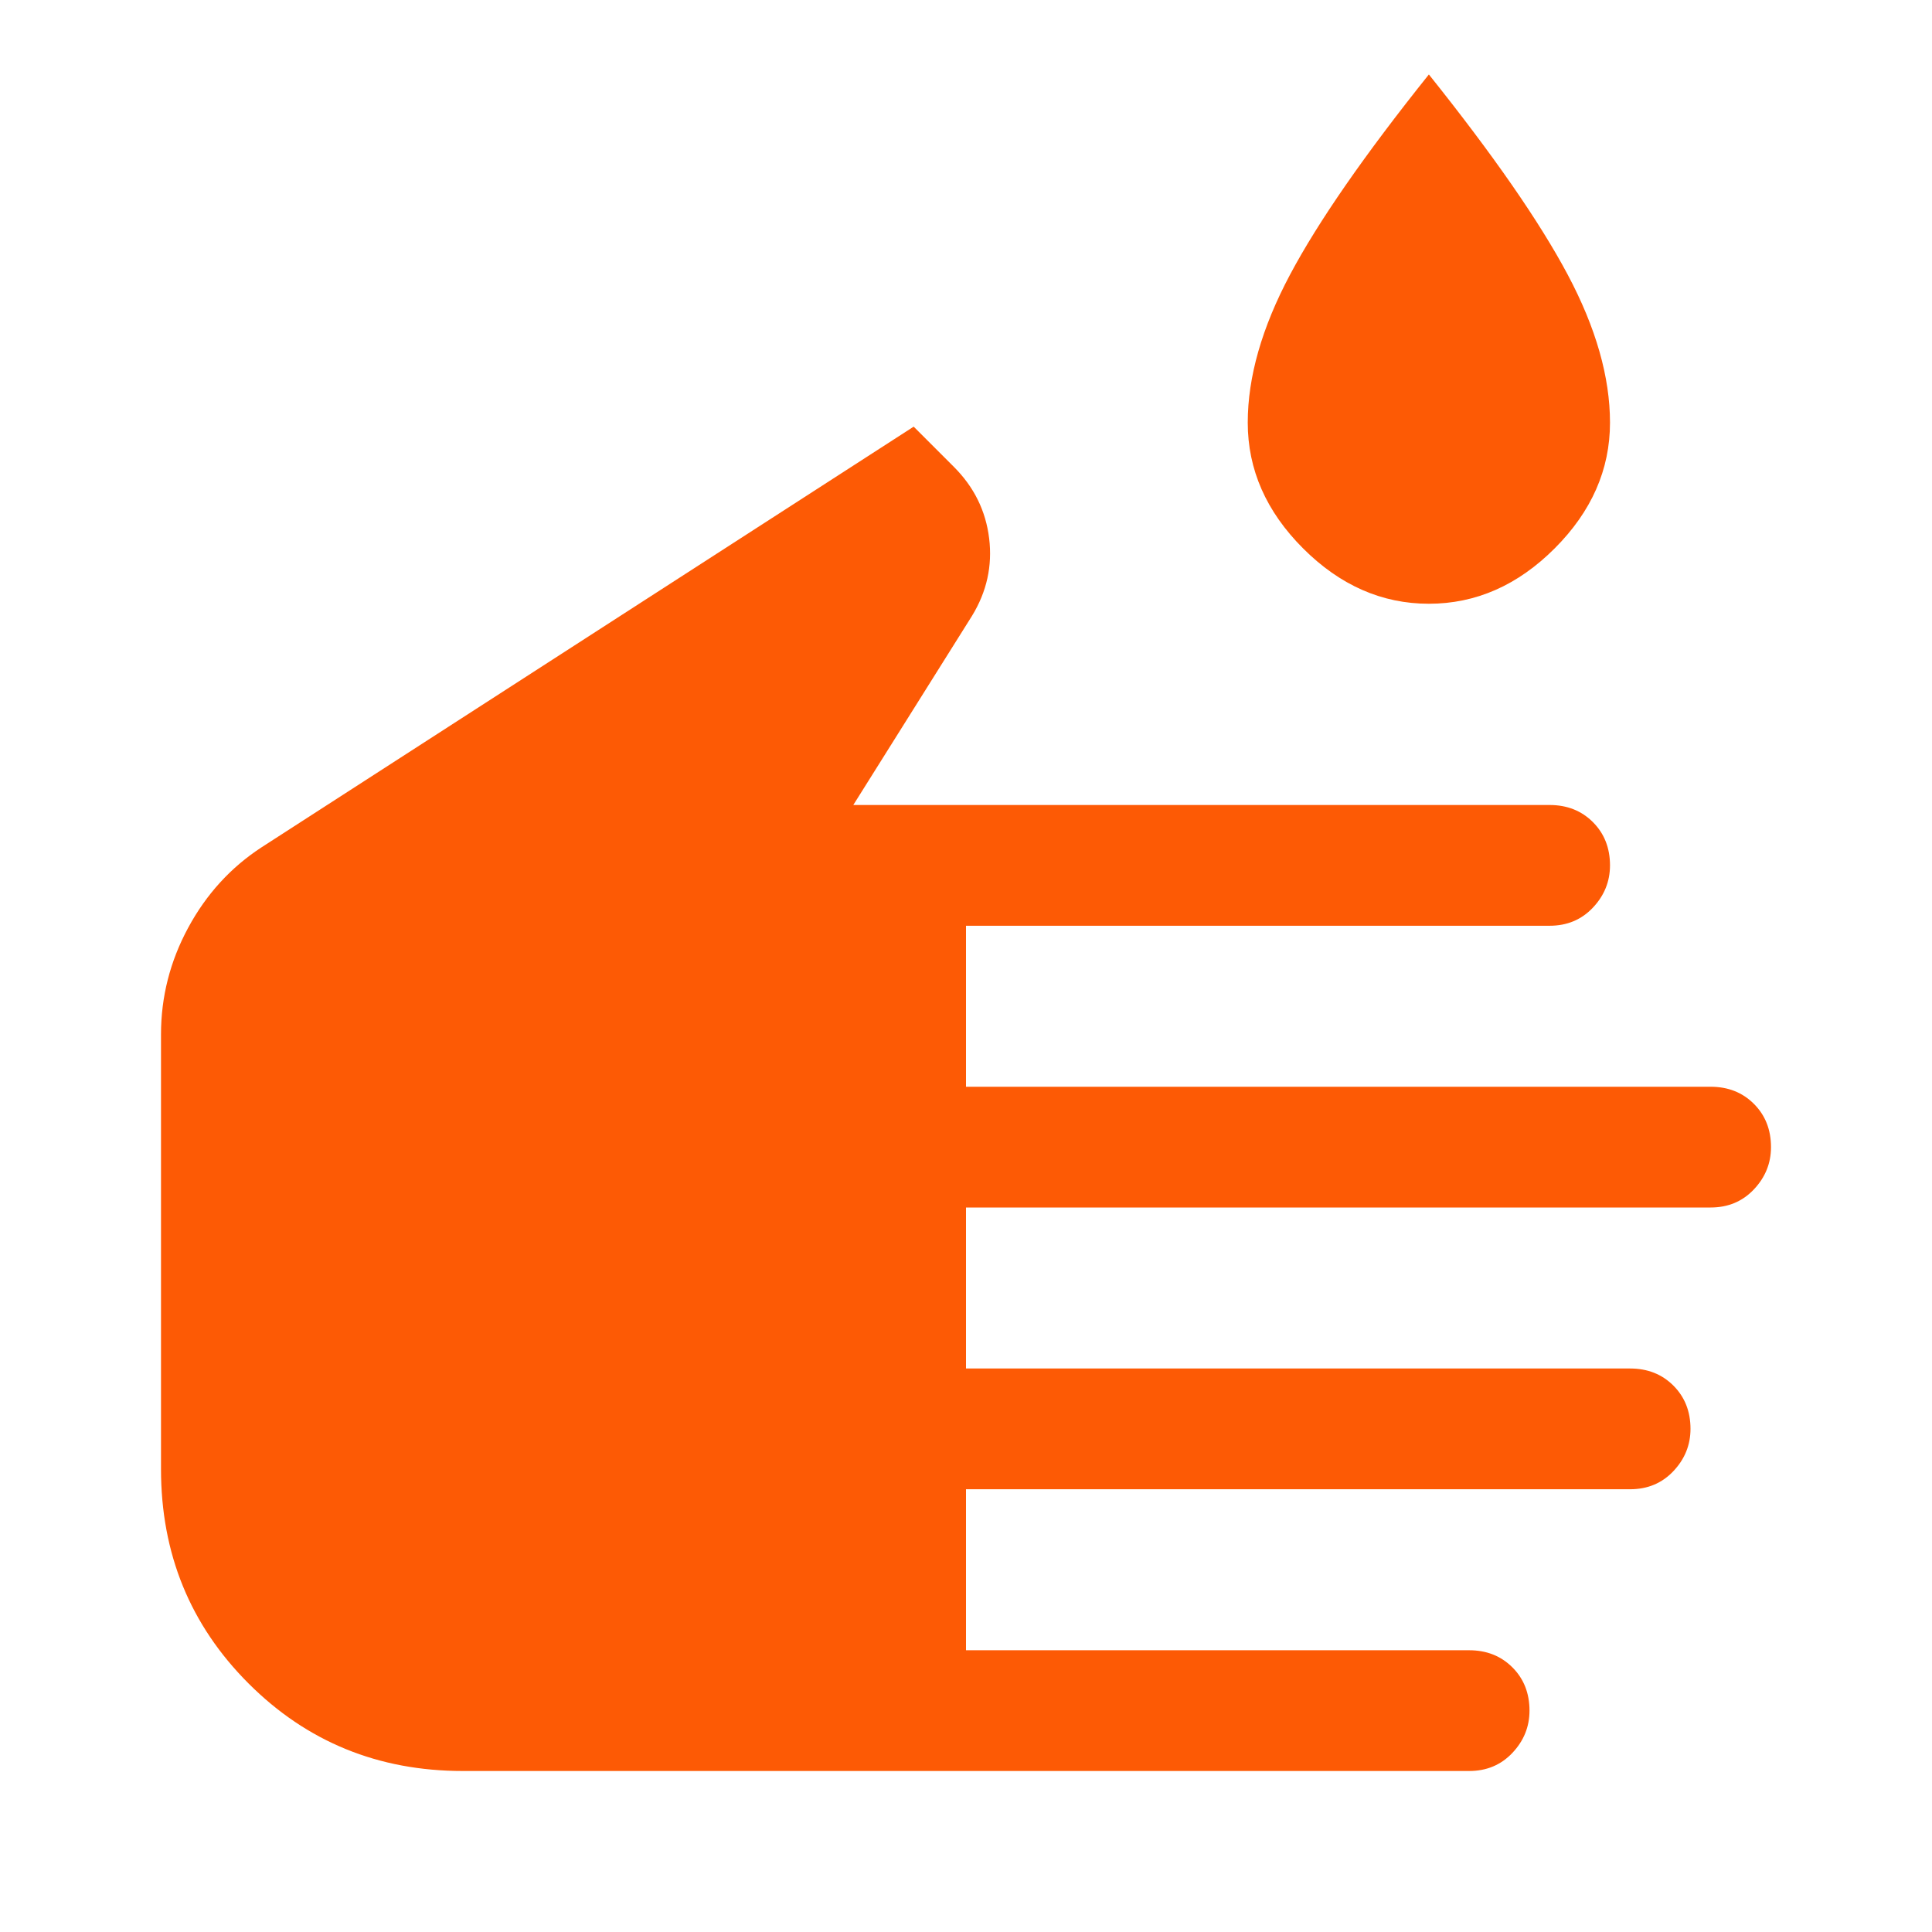 <svg xmlns="http://www.w3.org/2000/svg" height="48px" viewBox="0 -960 960 960" width="48px" fill="#fd5a05" data-originalfillcolor="#4e623c" transform="rotate(0) scale(1, 1)"><path d="M230-80q-63 0-106.5-43.5T80-230v-216q0-28 13.5-53t36.5-40l324-209 20 20q15 15 17.5 35.5T483-654l-59 94h346q13 0 21.5 8.5T800-530q0 12-8.5 21t-21.5 9H480v80h370q13 0 21.5 8.5T880-390q0 12-8.5 21t-21.5 9H480v80h330q13 0 21.5 8.5T840-250q0 12-8.5 21t-21.5 9H480v80h250q13 0 21.5 8.5T760-110q0 12-8.5 21T730-80H230Zm480-580q-35 0-62.5-27.5T620-750q0-34 21-73.5t69-99.5q48 60 69 99.5t21 73.5q0 35-27.5 62.5T710-660Z"/></svg>